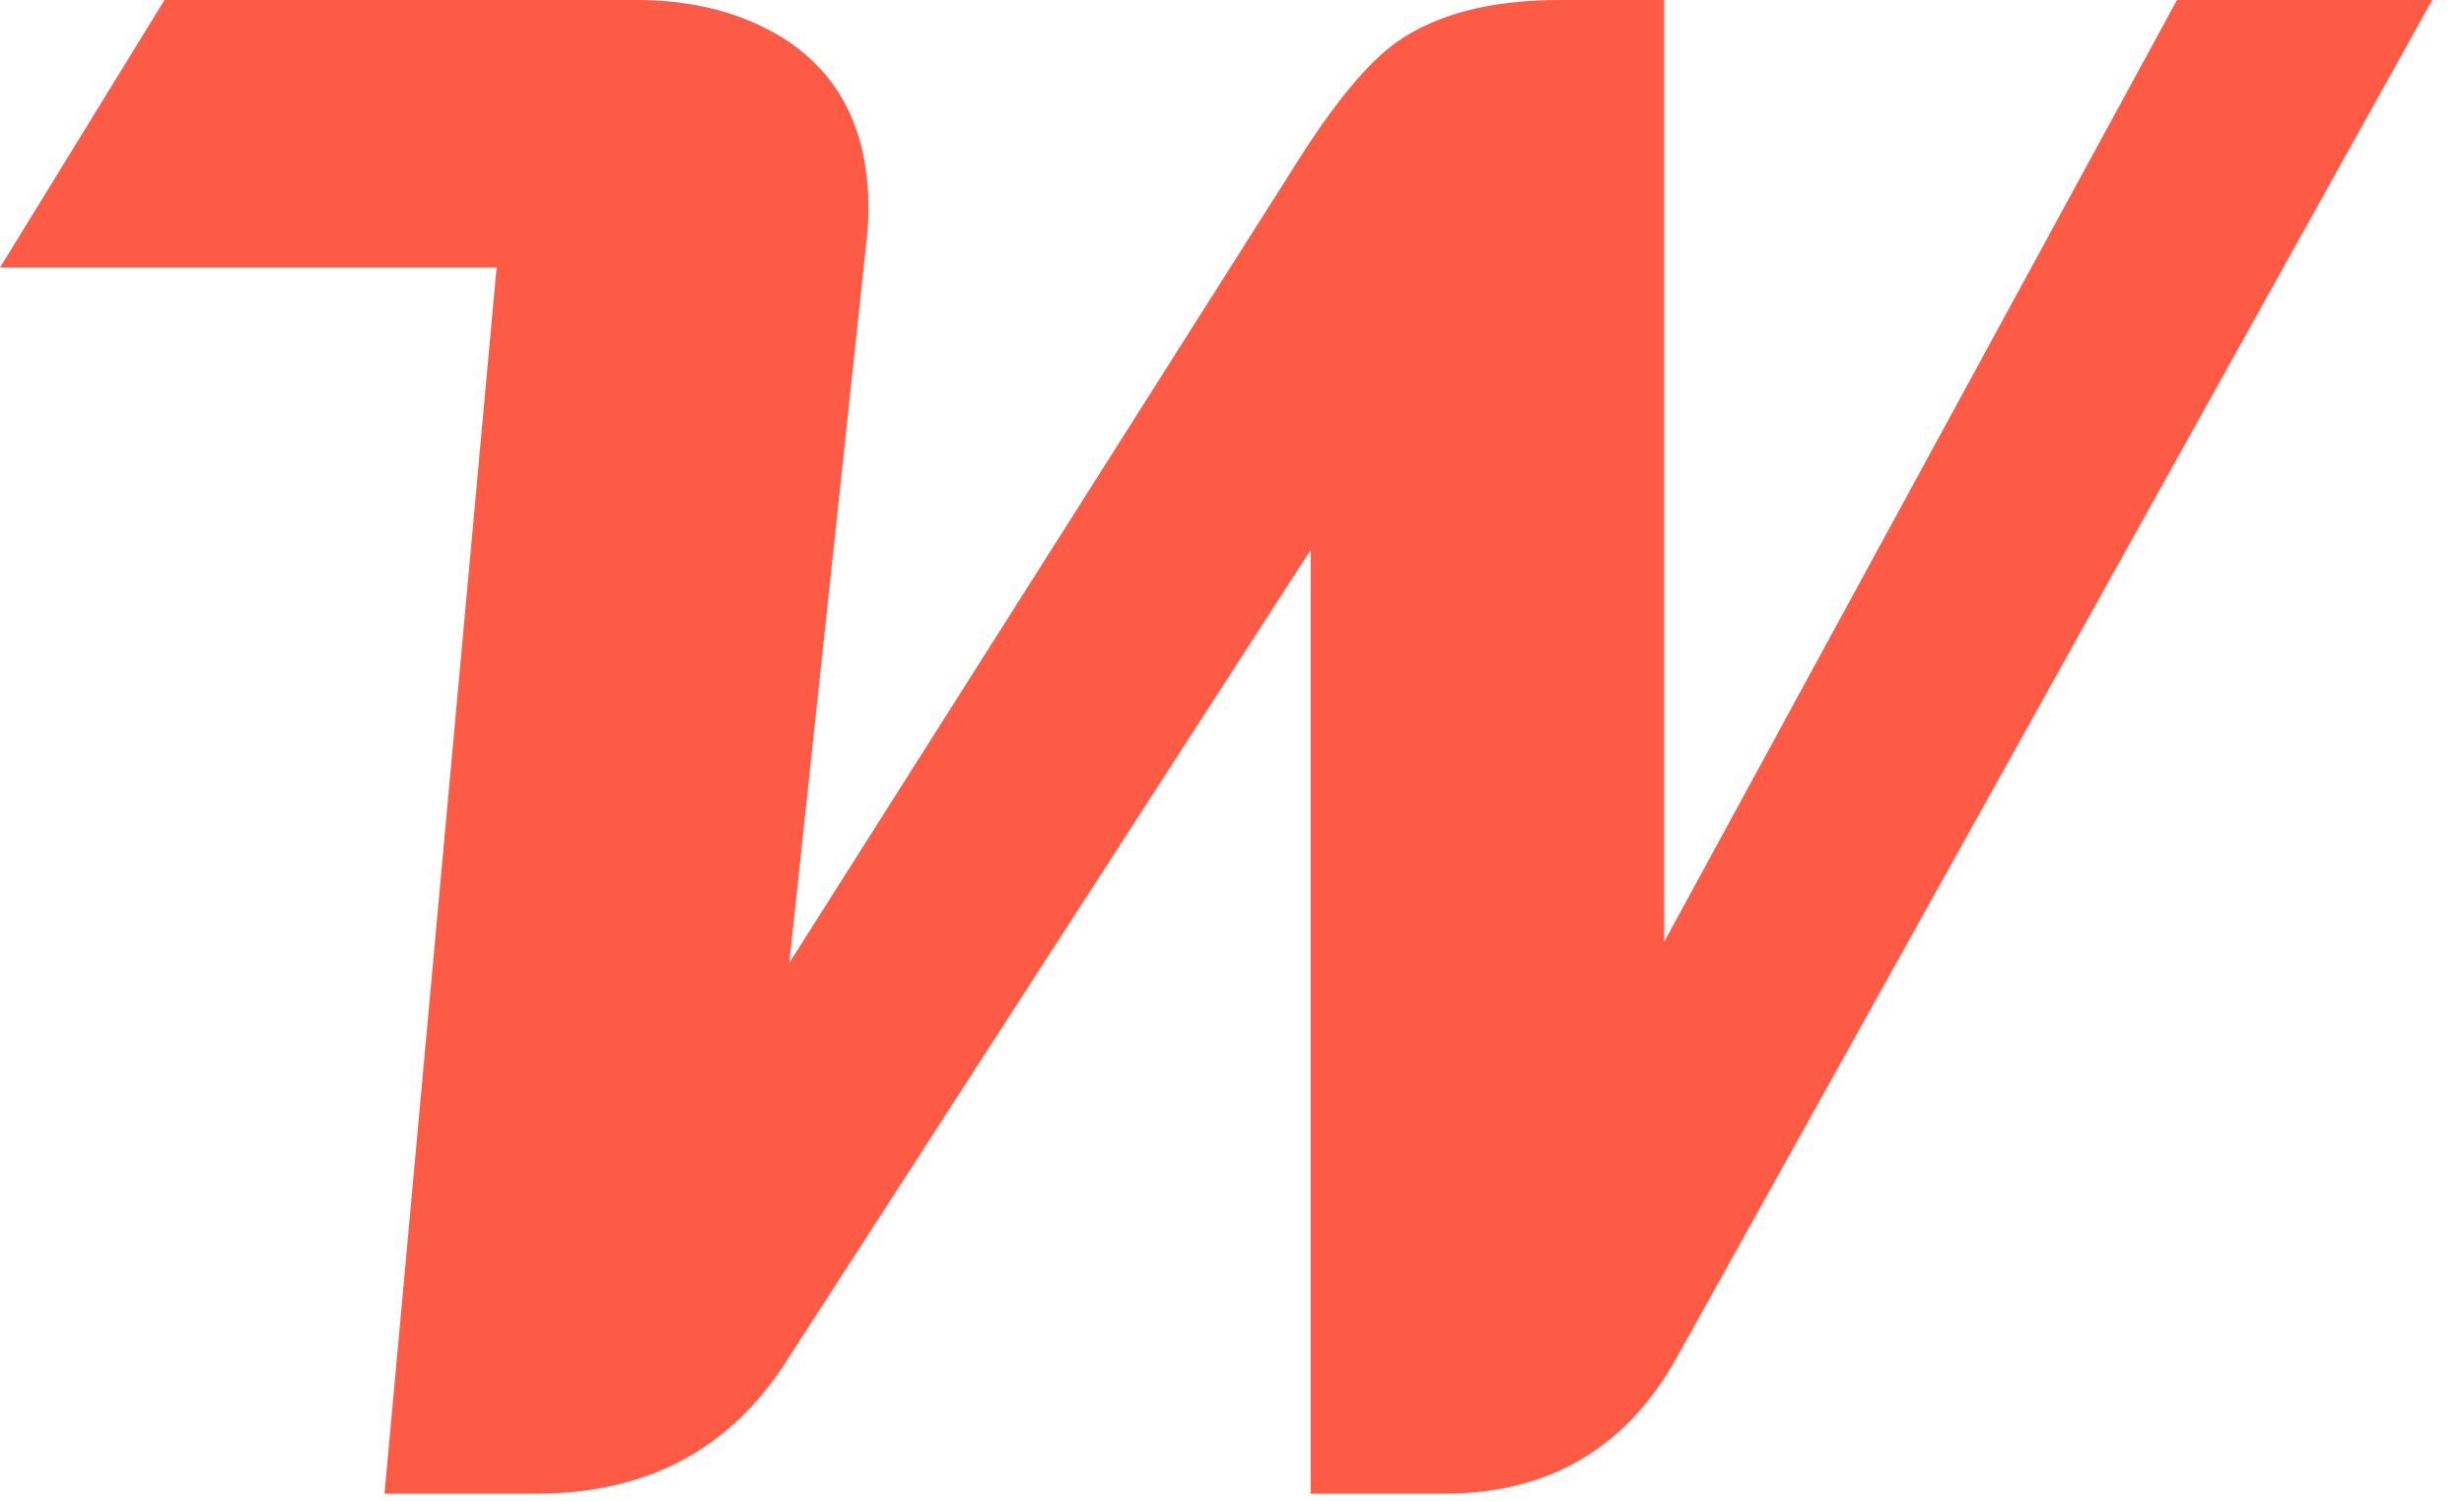<svg xmlns="http://www.w3.org/2000/svg" width="64" height="39" viewBox="0 0 64 39" fill="none"><path d="M63.175 0L43.533 35.297C42.22 37.632 40.213 38.799 37.512 38.799H34.043V14.286L20.393 35.408C18.93 37.669 16.775 38.799 13.927 38.799H9.987L12.899 6.95H0L4.272 0H16.536C18.033 0 19.319 0.341 20.393 1.021C21.836 1.96 22.557 3.421 22.557 5.405C22.557 5.7 22.538 6.003 22.501 6.315L20.502 25.011L33.737 4.138C34.681 2.65 35.523 1.638 36.263 1.103C37.3 0.368 38.715 0 40.509 0H43.227V24.461L56.545 0H63.175Z" fill="#FE5B46"></path></svg>